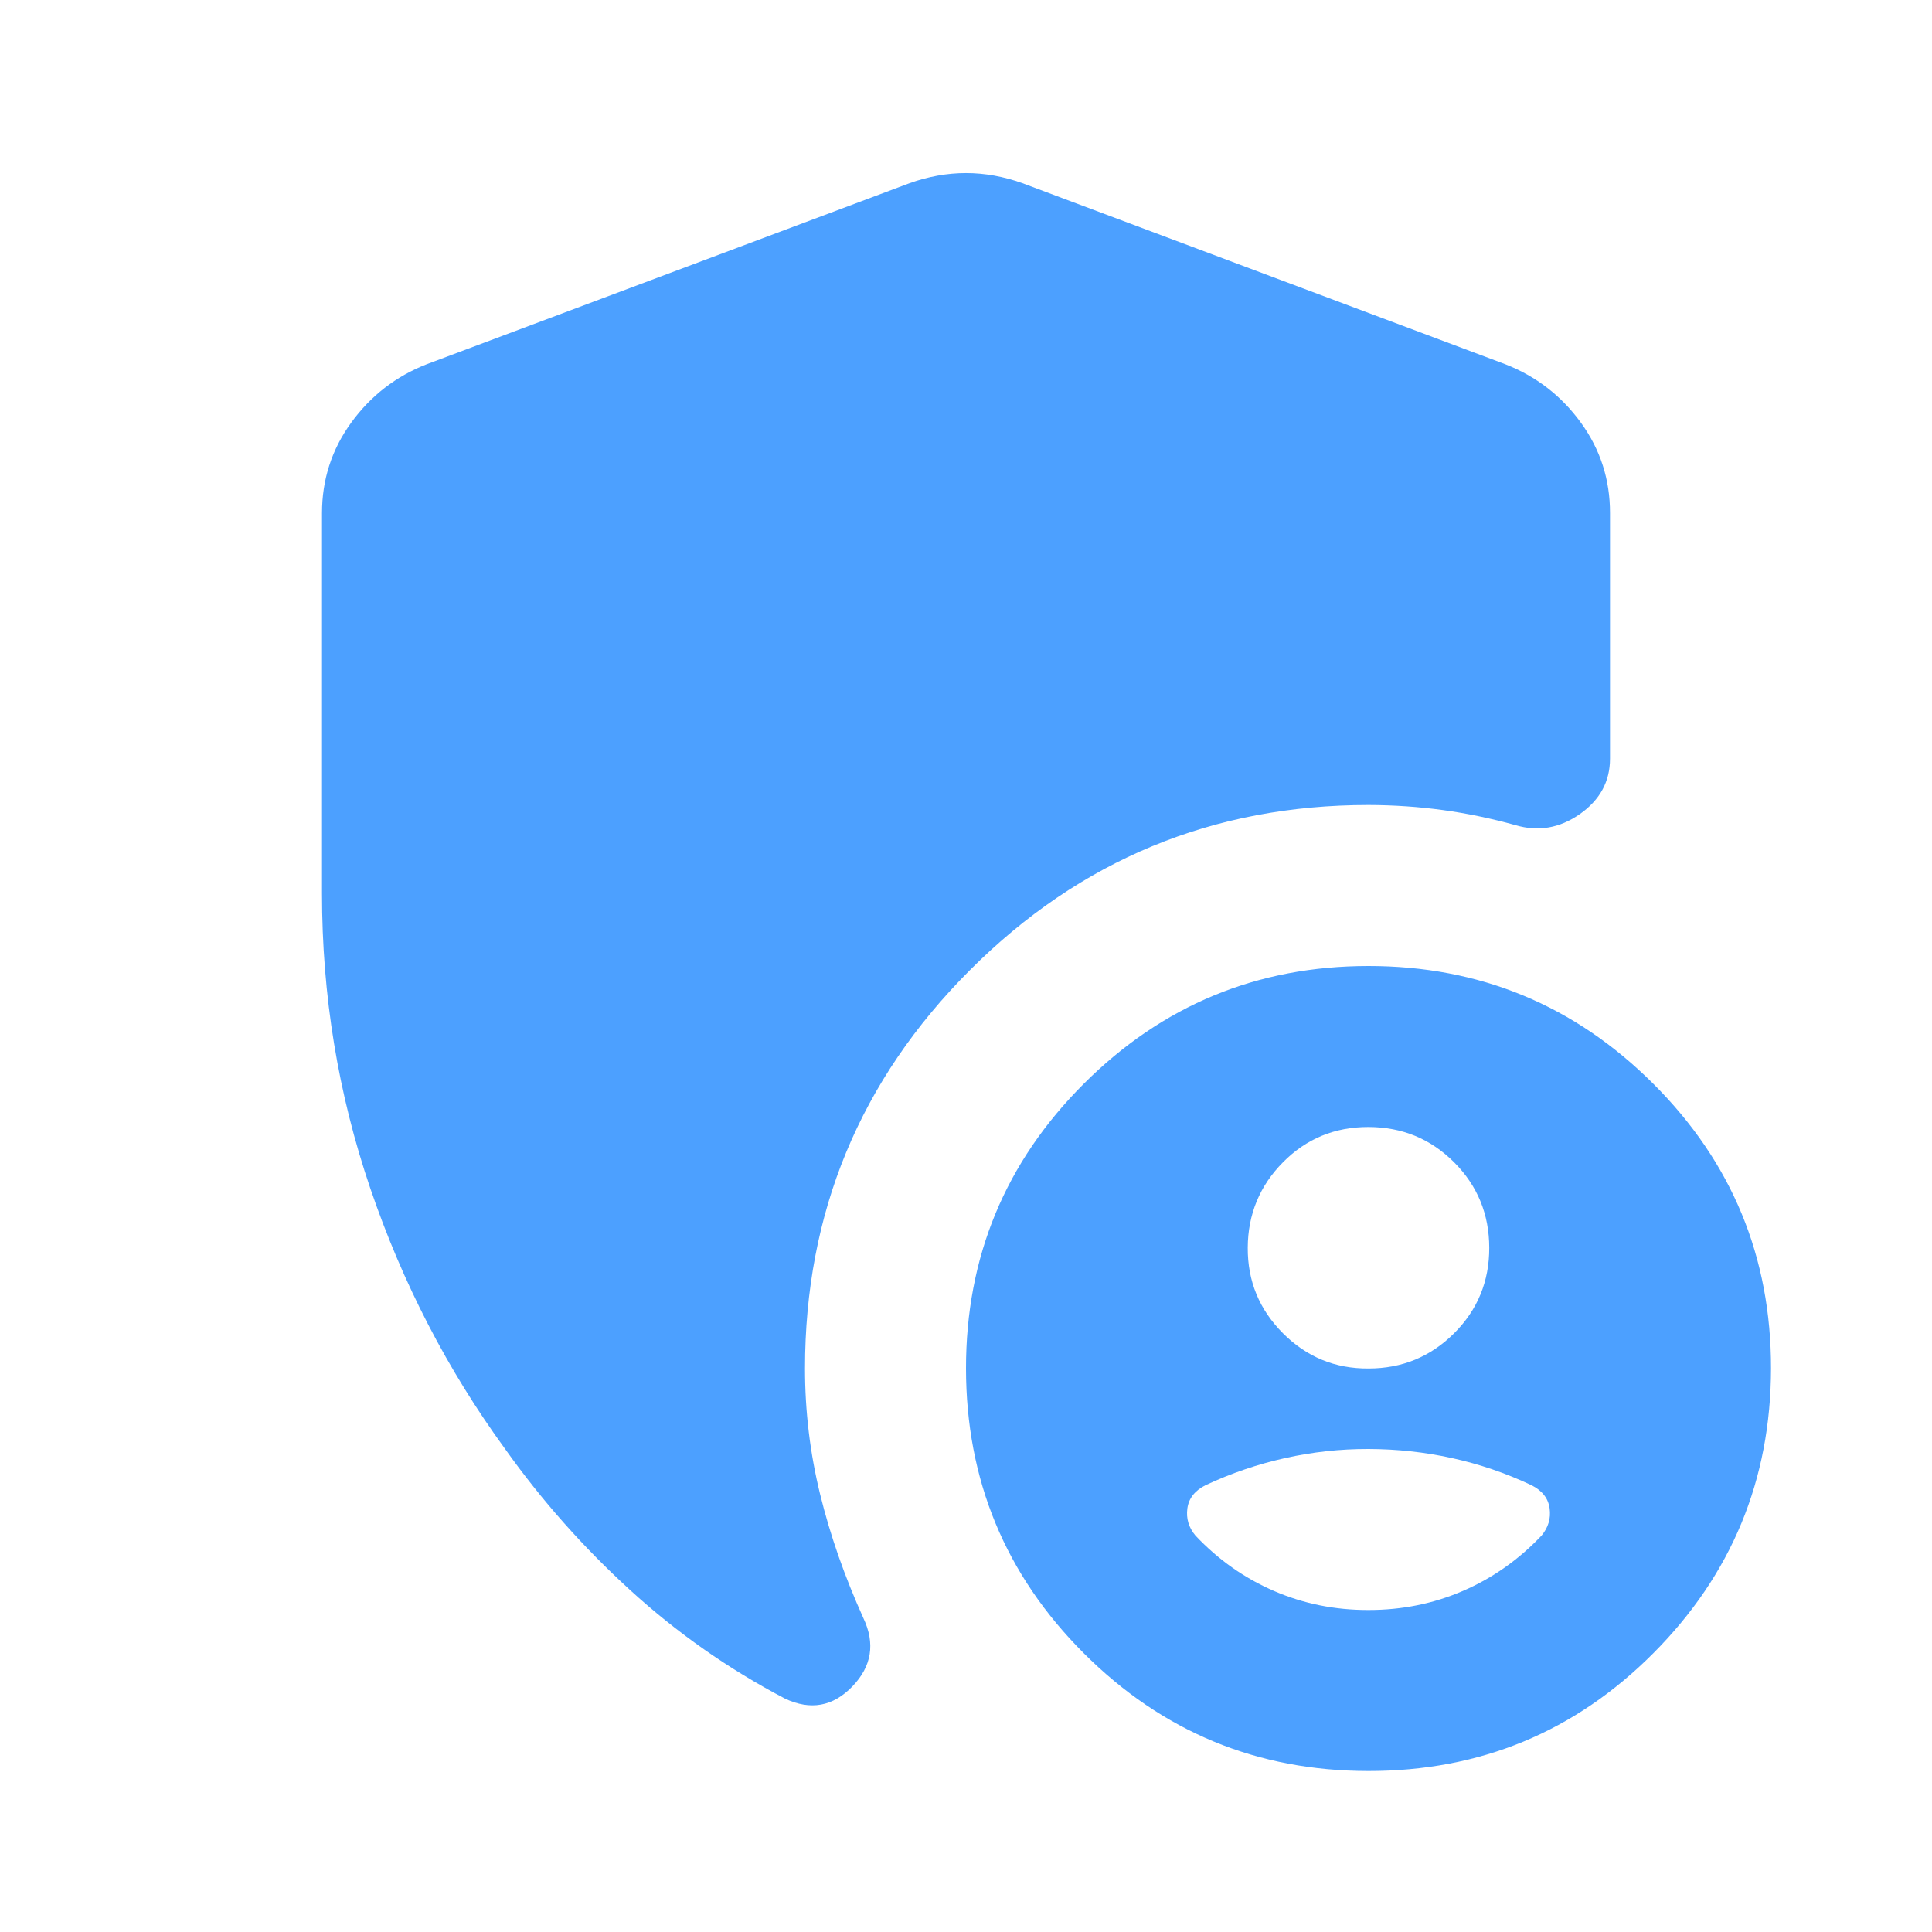 <svg xmlns="http://www.w3.org/2000/svg" fill="none" viewBox="0 0 24 24" height="24" width="24">
<path fill="#4CA0FF" d="M17 22C15.617 22 14.438 21.512 13.463 20.537C12.488 19.562 12.001 18.383 12 17C11.999 15.617 12.487 14.438 13.463 13.463C14.439 12.488 15.618 12 17 12C18.382 12 19.561 12.488 20.538 13.463C21.515 14.438 22.002 15.617 22 17C21.998 18.383 21.51 19.562 20.537 20.538C19.564 21.514 18.385 22.001 17 22ZM4 11.1V6.375C4 5.958 4.121 5.583 4.363 5.25C4.605 4.917 4.917 4.675 5.3 4.525L11.3 2.275C11.533 2.192 11.767 2.15 12 2.15C12.233 2.15 12.467 2.192 12.7 2.275L18.7 4.525C19.083 4.675 19.396 4.917 19.638 5.25C19.88 5.583 20.001 5.958 20 6.375V9.425C20 9.708 19.875 9.938 19.625 10.113C19.375 10.288 19.108 10.334 18.825 10.25C18.525 10.167 18.225 10.104 17.925 10.063C17.625 10.022 17.317 10.001 17 10C15.067 10 13.417 10.683 12.05 12.05C10.683 13.417 10 15.067 10 17C10 17.533 10.063 18.054 10.188 18.563C10.313 19.072 10.492 19.584 10.725 20.1C10.875 20.417 10.829 20.7 10.588 20.95C10.347 21.2 10.067 21.25 9.75 21.1C9.05 20.733 8.408 20.283 7.825 19.75C7.242 19.217 6.725 18.633 6.275 18C5.558 17.017 5 15.937 4.6 14.762C4.2 13.587 4 12.366 4 11.1ZM17 17C17.417 17 17.771 16.854 18.063 16.563C18.355 16.272 18.501 15.917 18.5 15.5C18.499 15.083 18.354 14.729 18.063 14.438C17.772 14.147 17.418 14.001 17 14C16.582 13.999 16.228 14.145 15.938 14.438C15.648 14.731 15.502 15.085 15.5 15.5C15.498 15.915 15.644 16.269 15.938 16.563C16.232 16.857 16.586 17.003 17 17ZM17 20C17.417 20 17.808 19.921 18.175 19.762C18.542 19.603 18.867 19.374 19.15 19.075C19.233 18.975 19.267 18.863 19.25 18.738C19.233 18.613 19.158 18.517 19.025 18.45C18.708 18.3 18.379 18.188 18.038 18.113C17.697 18.038 17.351 18.001 17 18C16.649 17.999 16.304 18.037 15.963 18.113C15.622 18.189 15.293 18.301 14.975 18.45C14.842 18.517 14.767 18.613 14.75 18.738C14.733 18.863 14.767 18.976 14.85 19.075C15.133 19.375 15.458 19.604 15.825 19.763C16.192 19.922 16.583 20.001 17 20Z"></path>
</svg>

